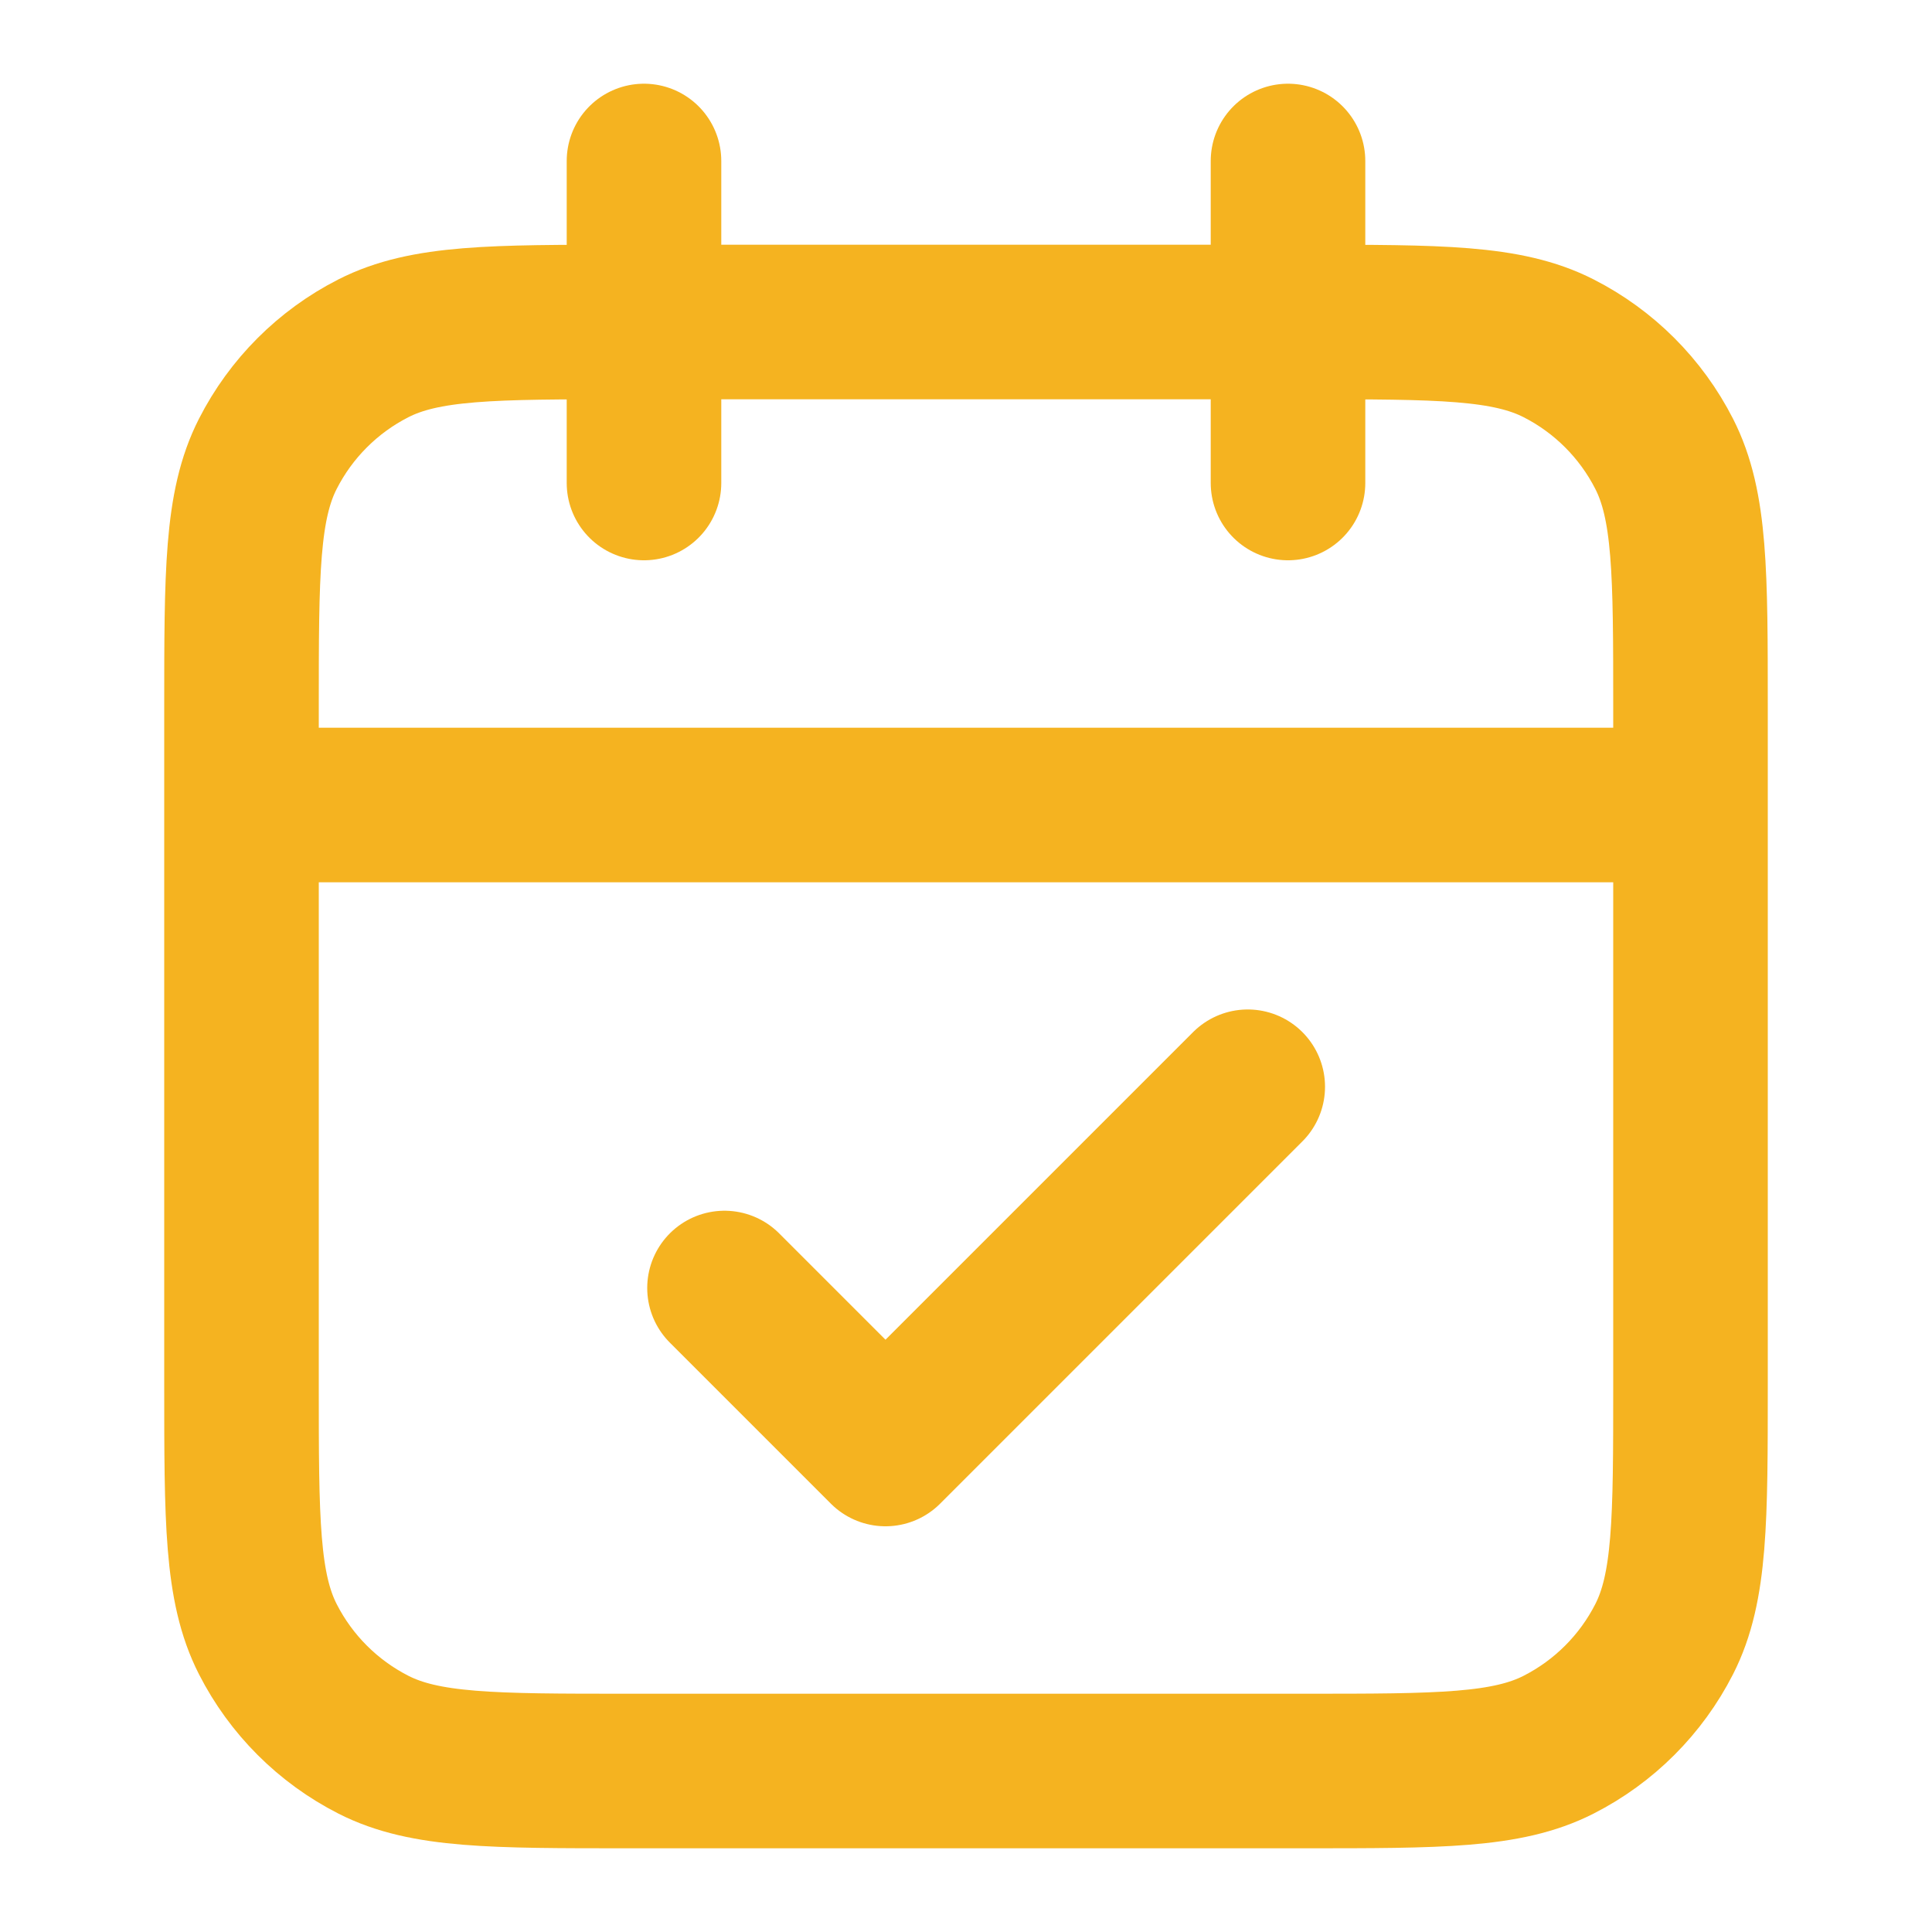 <svg width="100" height="100" viewBox="0 0 100 100" fill="none" xmlns="http://www.w3.org/2000/svg">
<path d="M87.5 41.667H12.5M66.667 8.333V25M33.333 8.333V25M37.5 66.667L45.833 75L64.583 56.25M32.5 91.667H67.5C74.501 91.667 78.001 91.667 80.675 90.304C83.027 89.106 84.939 87.194 86.138 84.842C87.5 82.168 87.5 78.667 87.5 71.667V36.667C87.5 29.666 87.5 26.166 86.138 23.492C84.939 21.14 83.027 19.227 80.675 18.029C78.001 16.667 74.501 16.667 67.5 16.667H32.5C25.499 16.667 21.999 16.667 19.325 18.029C16.973 19.227 15.061 21.14 13.862 23.492C12.5 26.166 12.5 29.666 12.5 36.667V71.667C12.5 78.667 12.5 82.168 13.862 84.842C15.061 87.194 16.973 89.106 19.325 90.304C21.999 91.667 25.499 91.667 32.5 91.667Z" stroke="#F5B320" stroke-width="8" stroke-linecap="round" stroke-linejoin="round"/>
</svg>
